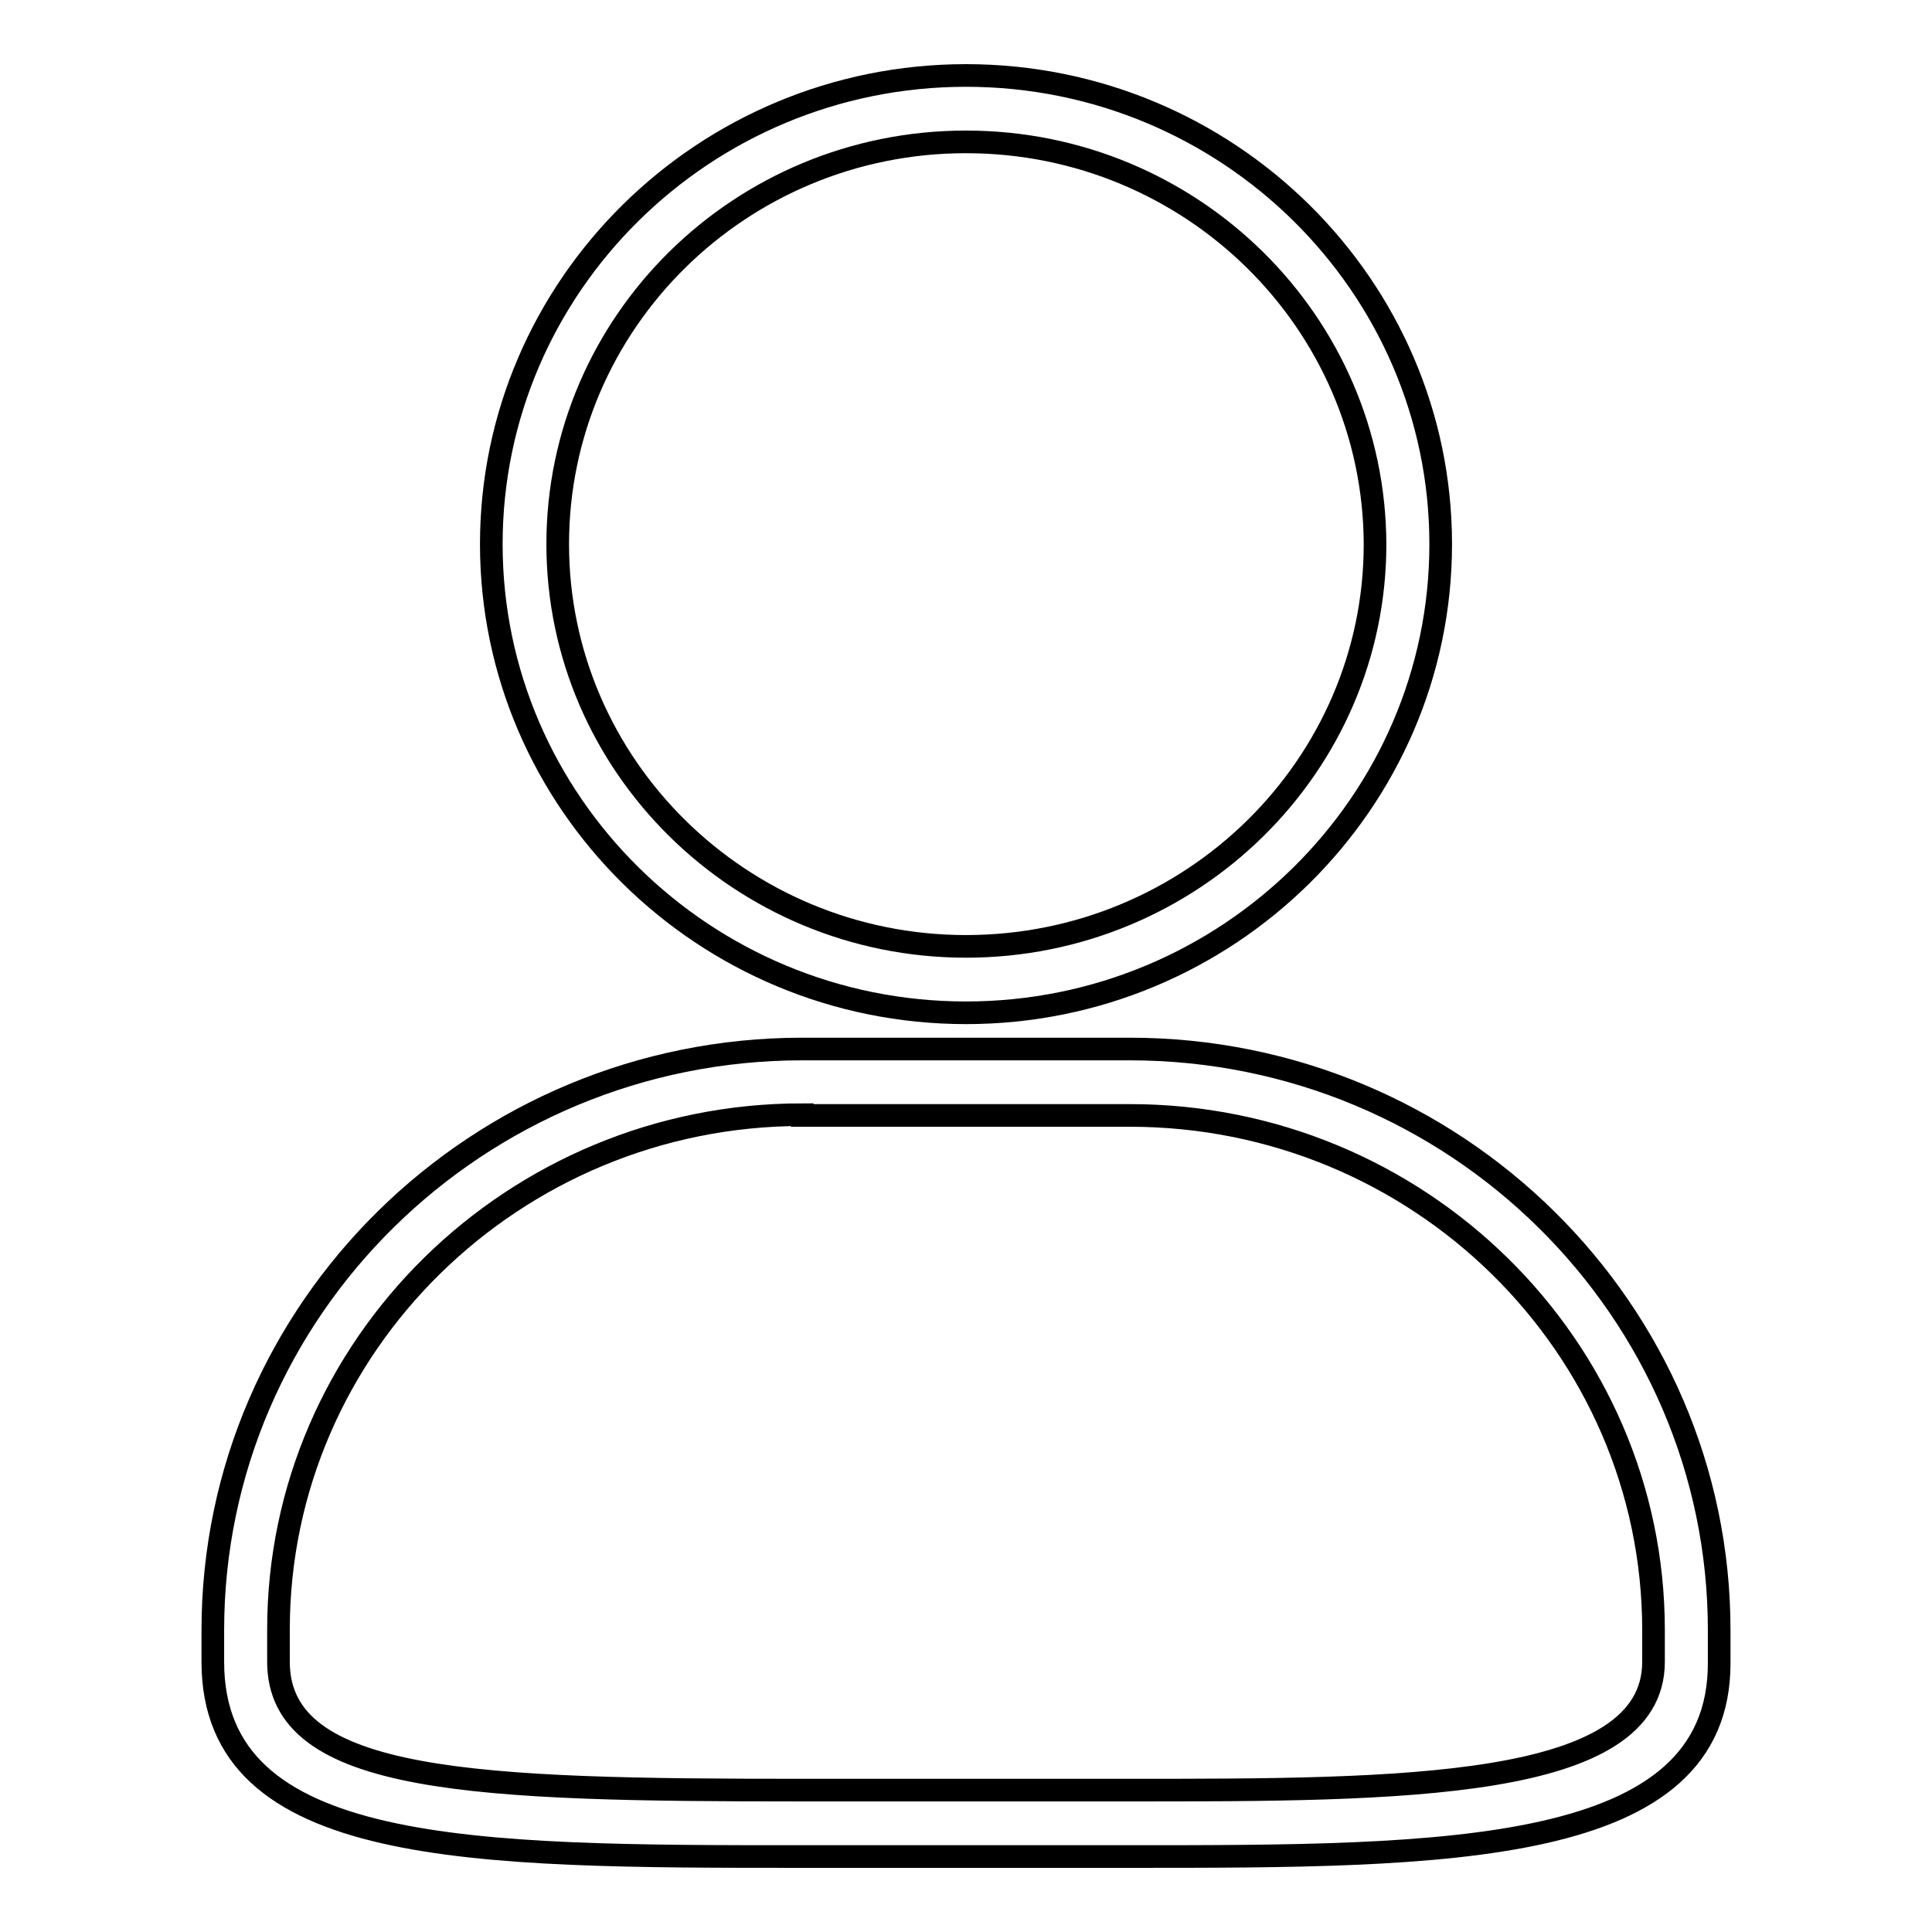 <?xml version="1.0" encoding="utf-8"?>
<!-- Svg Vector Icons : http://www.onlinewebfonts.com/icon -->
<!DOCTYPE svg PUBLIC "-//W3C//DTD SVG 1.1//EN" "http://www.w3.org/Graphics/SVG/1.1/DTD/svg11.dtd">
<svg version="1.1" xmlns="http://www.w3.org/2000/svg" xmlns:xlink="http://www.w3.org/1999/xlink" x="0px" y="0px" viewBox="0 0 256 256" enable-background="new 0 0 256 256" xml:space="preserve">
<g> <path stroke-width="3" fill-opacity="0" stroke="#000000"  d="M128,134.2c-34.7,0-62.9-27.9-62.9-62.1C65.1,37.9,93.3,10,128,10c34.7,0,62.9,27.9,62.9,62.1 C190.9,106.3,162.7,134.2,128,134.2L128,134.2z M128,18.8c-29.9,0-54.1,23.9-54.1,53.3s24.3,53.3,54.1,53.3 c29.9,0,54.2-23.9,54.2-53.3C182.1,42.7,157.9,18.8,128,18.8L128,18.8z M149.7,246h-43.4c-43.7,0-78.1,0-78.1-25.8V216 c0-42.5,35.1-77,78.1-77h43.4c43.1,0,78.1,34.6,78.1,77v4.3C227.9,246,191.6,246,149.7,246L149.7,246z M106.3,147.7 c-38.2,0-69.4,30.6-69.4,68.2v4.3c0,16.2,26.4,17,69.4,17h43.4c35.7,0,69.4,0,69.4-17V216c0-37.6-31.1-68.2-69.4-68.2H106.3z"/></g>
</svg>